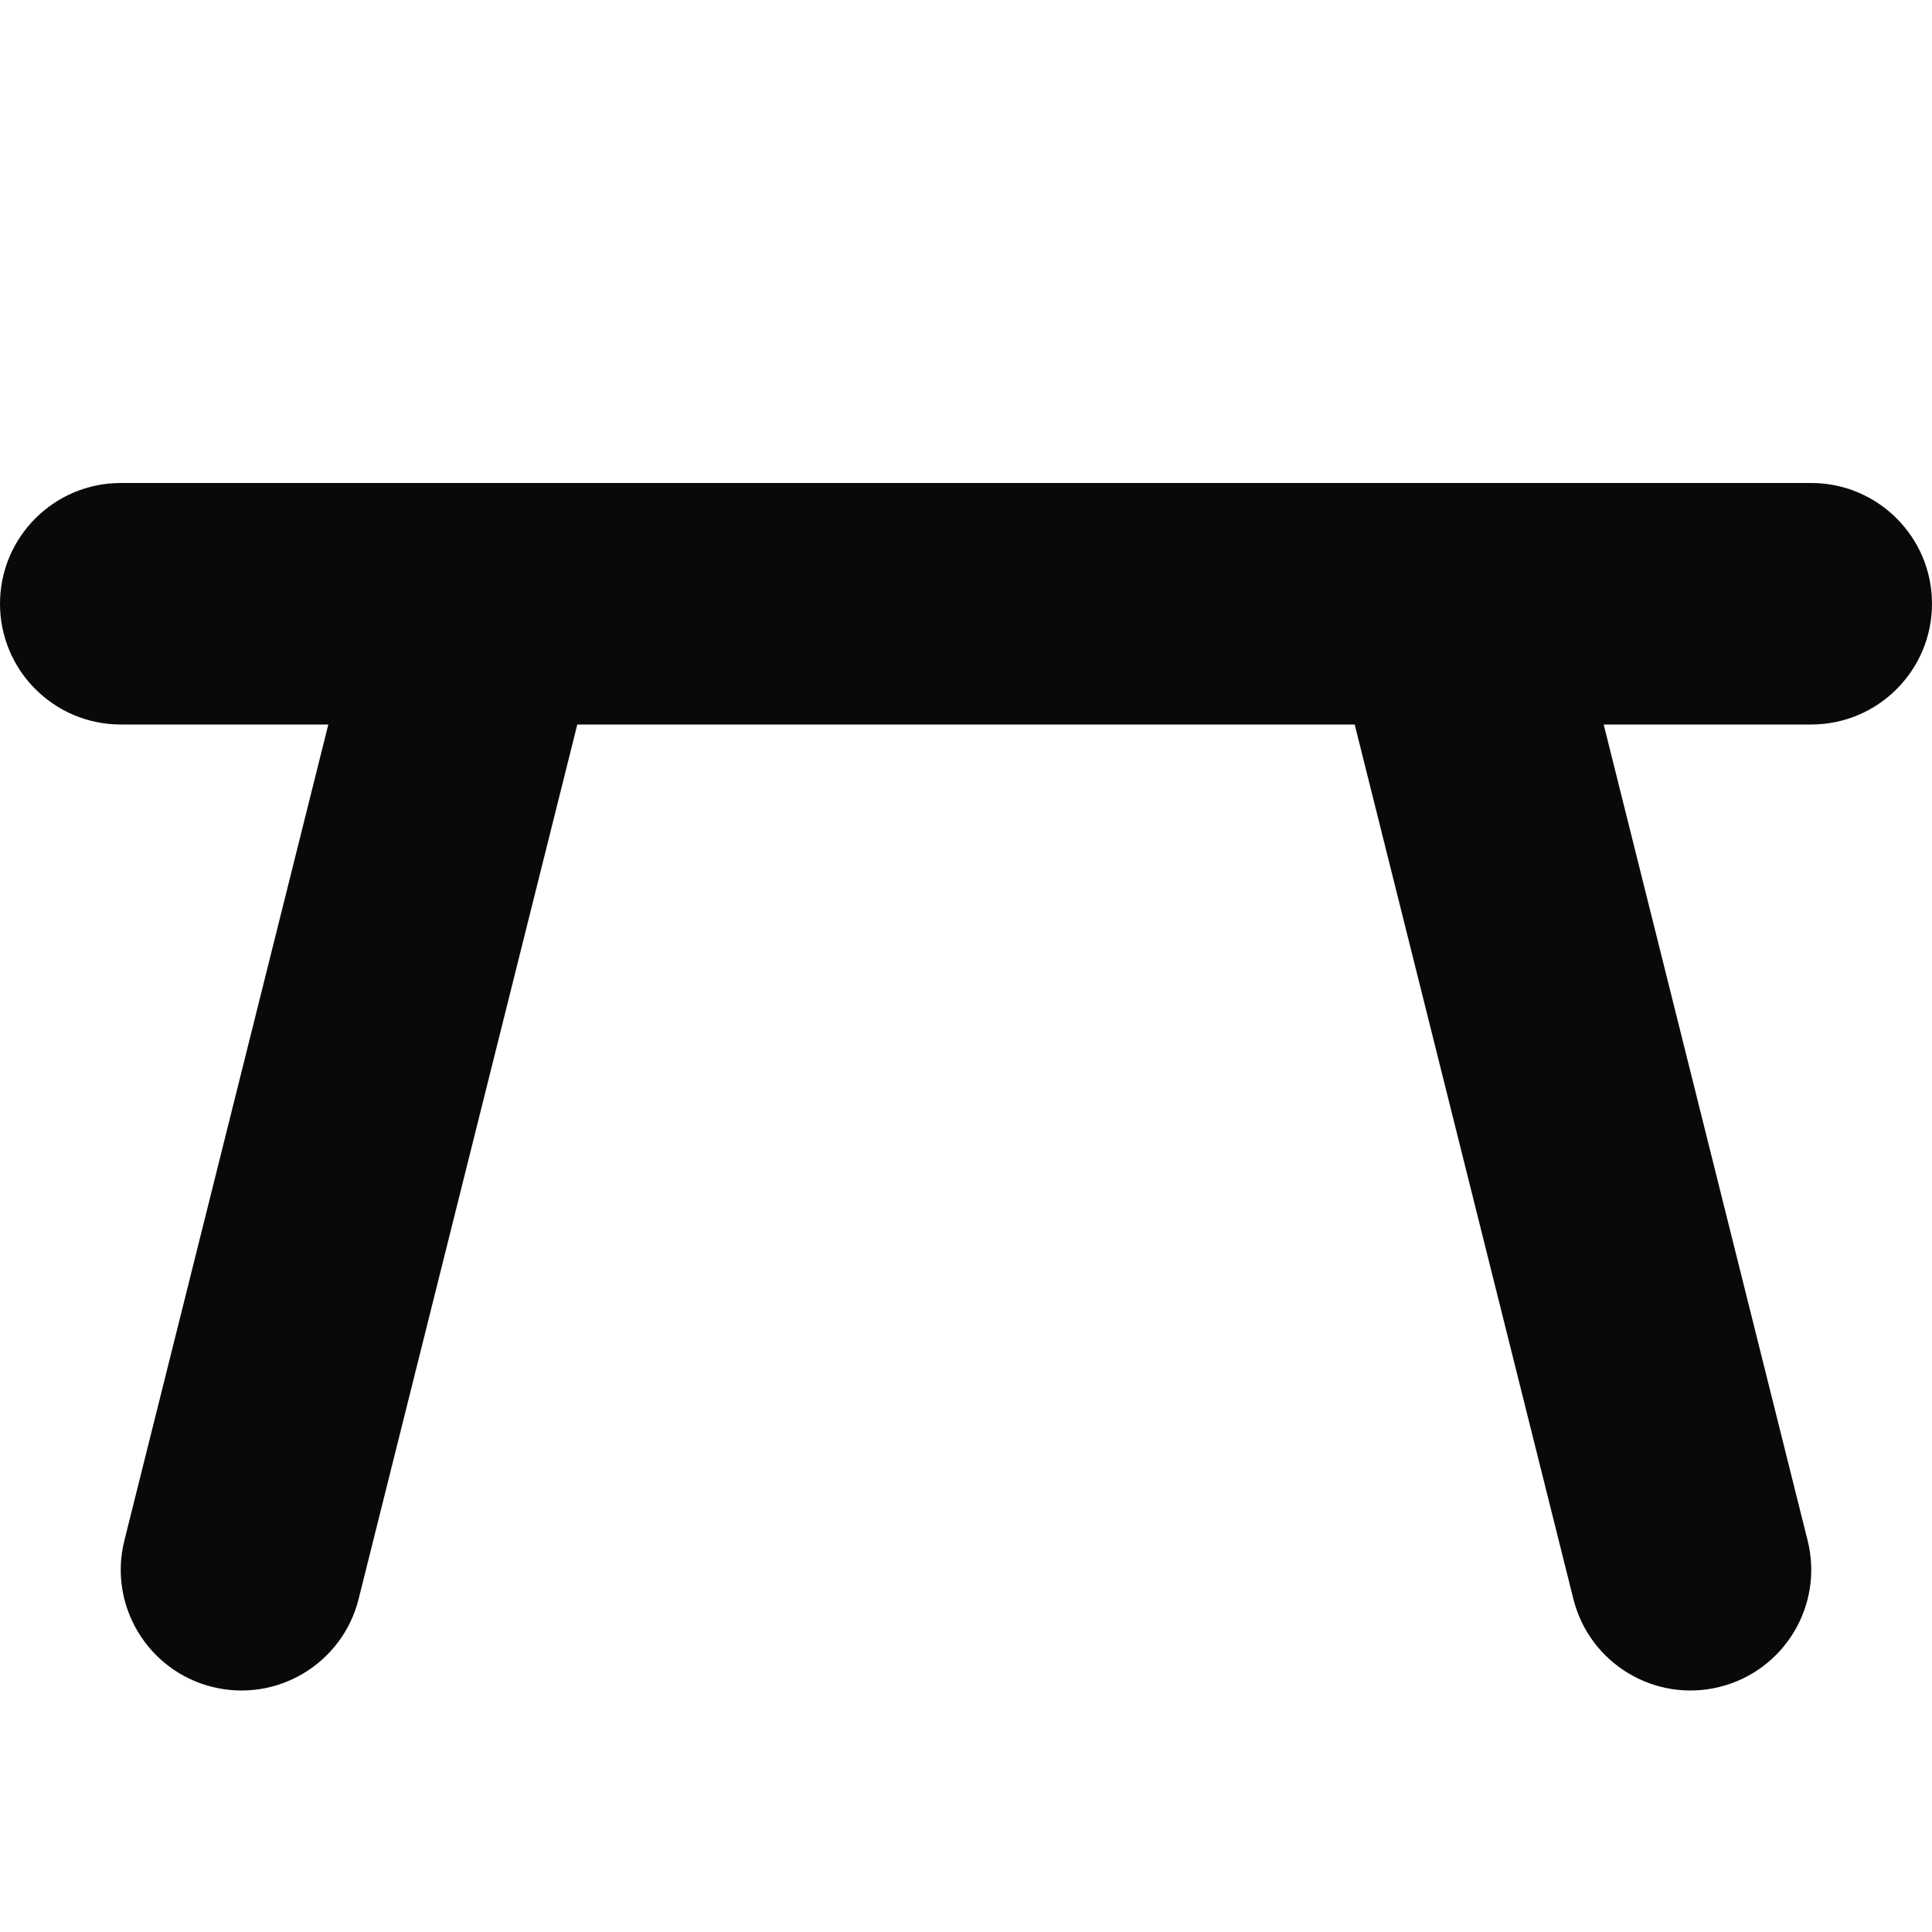 <svg width="16" height="16" viewBox="0 0 16 16" fill="none" xmlns="http://www.w3.org/2000/svg">
<path fill-rule="evenodd" clip-rule="evenodd" d="M13.281 6H15C15.552 6 16 5.552 16 5C16 4.448 15.552 4 15 4H12.022C12.008 4 11.994 4 11.979 4H4.021C4.006 4 3.992 4 3.978 4H1C0.448 4 0 4.448 0 5C0 5.552 0.448 6 1 6H2.719L1.03 12.758C0.896 13.293 1.222 13.836 1.757 13.97C2.293 14.104 2.836 13.778 2.97 13.242L4.781 6H11.219L13.03 13.242C13.164 13.778 13.707 14.104 14.242 13.97C14.778 13.836 15.104 13.293 14.97 12.758L13.281 6Z" fill="#0A080A"/>
</svg>
